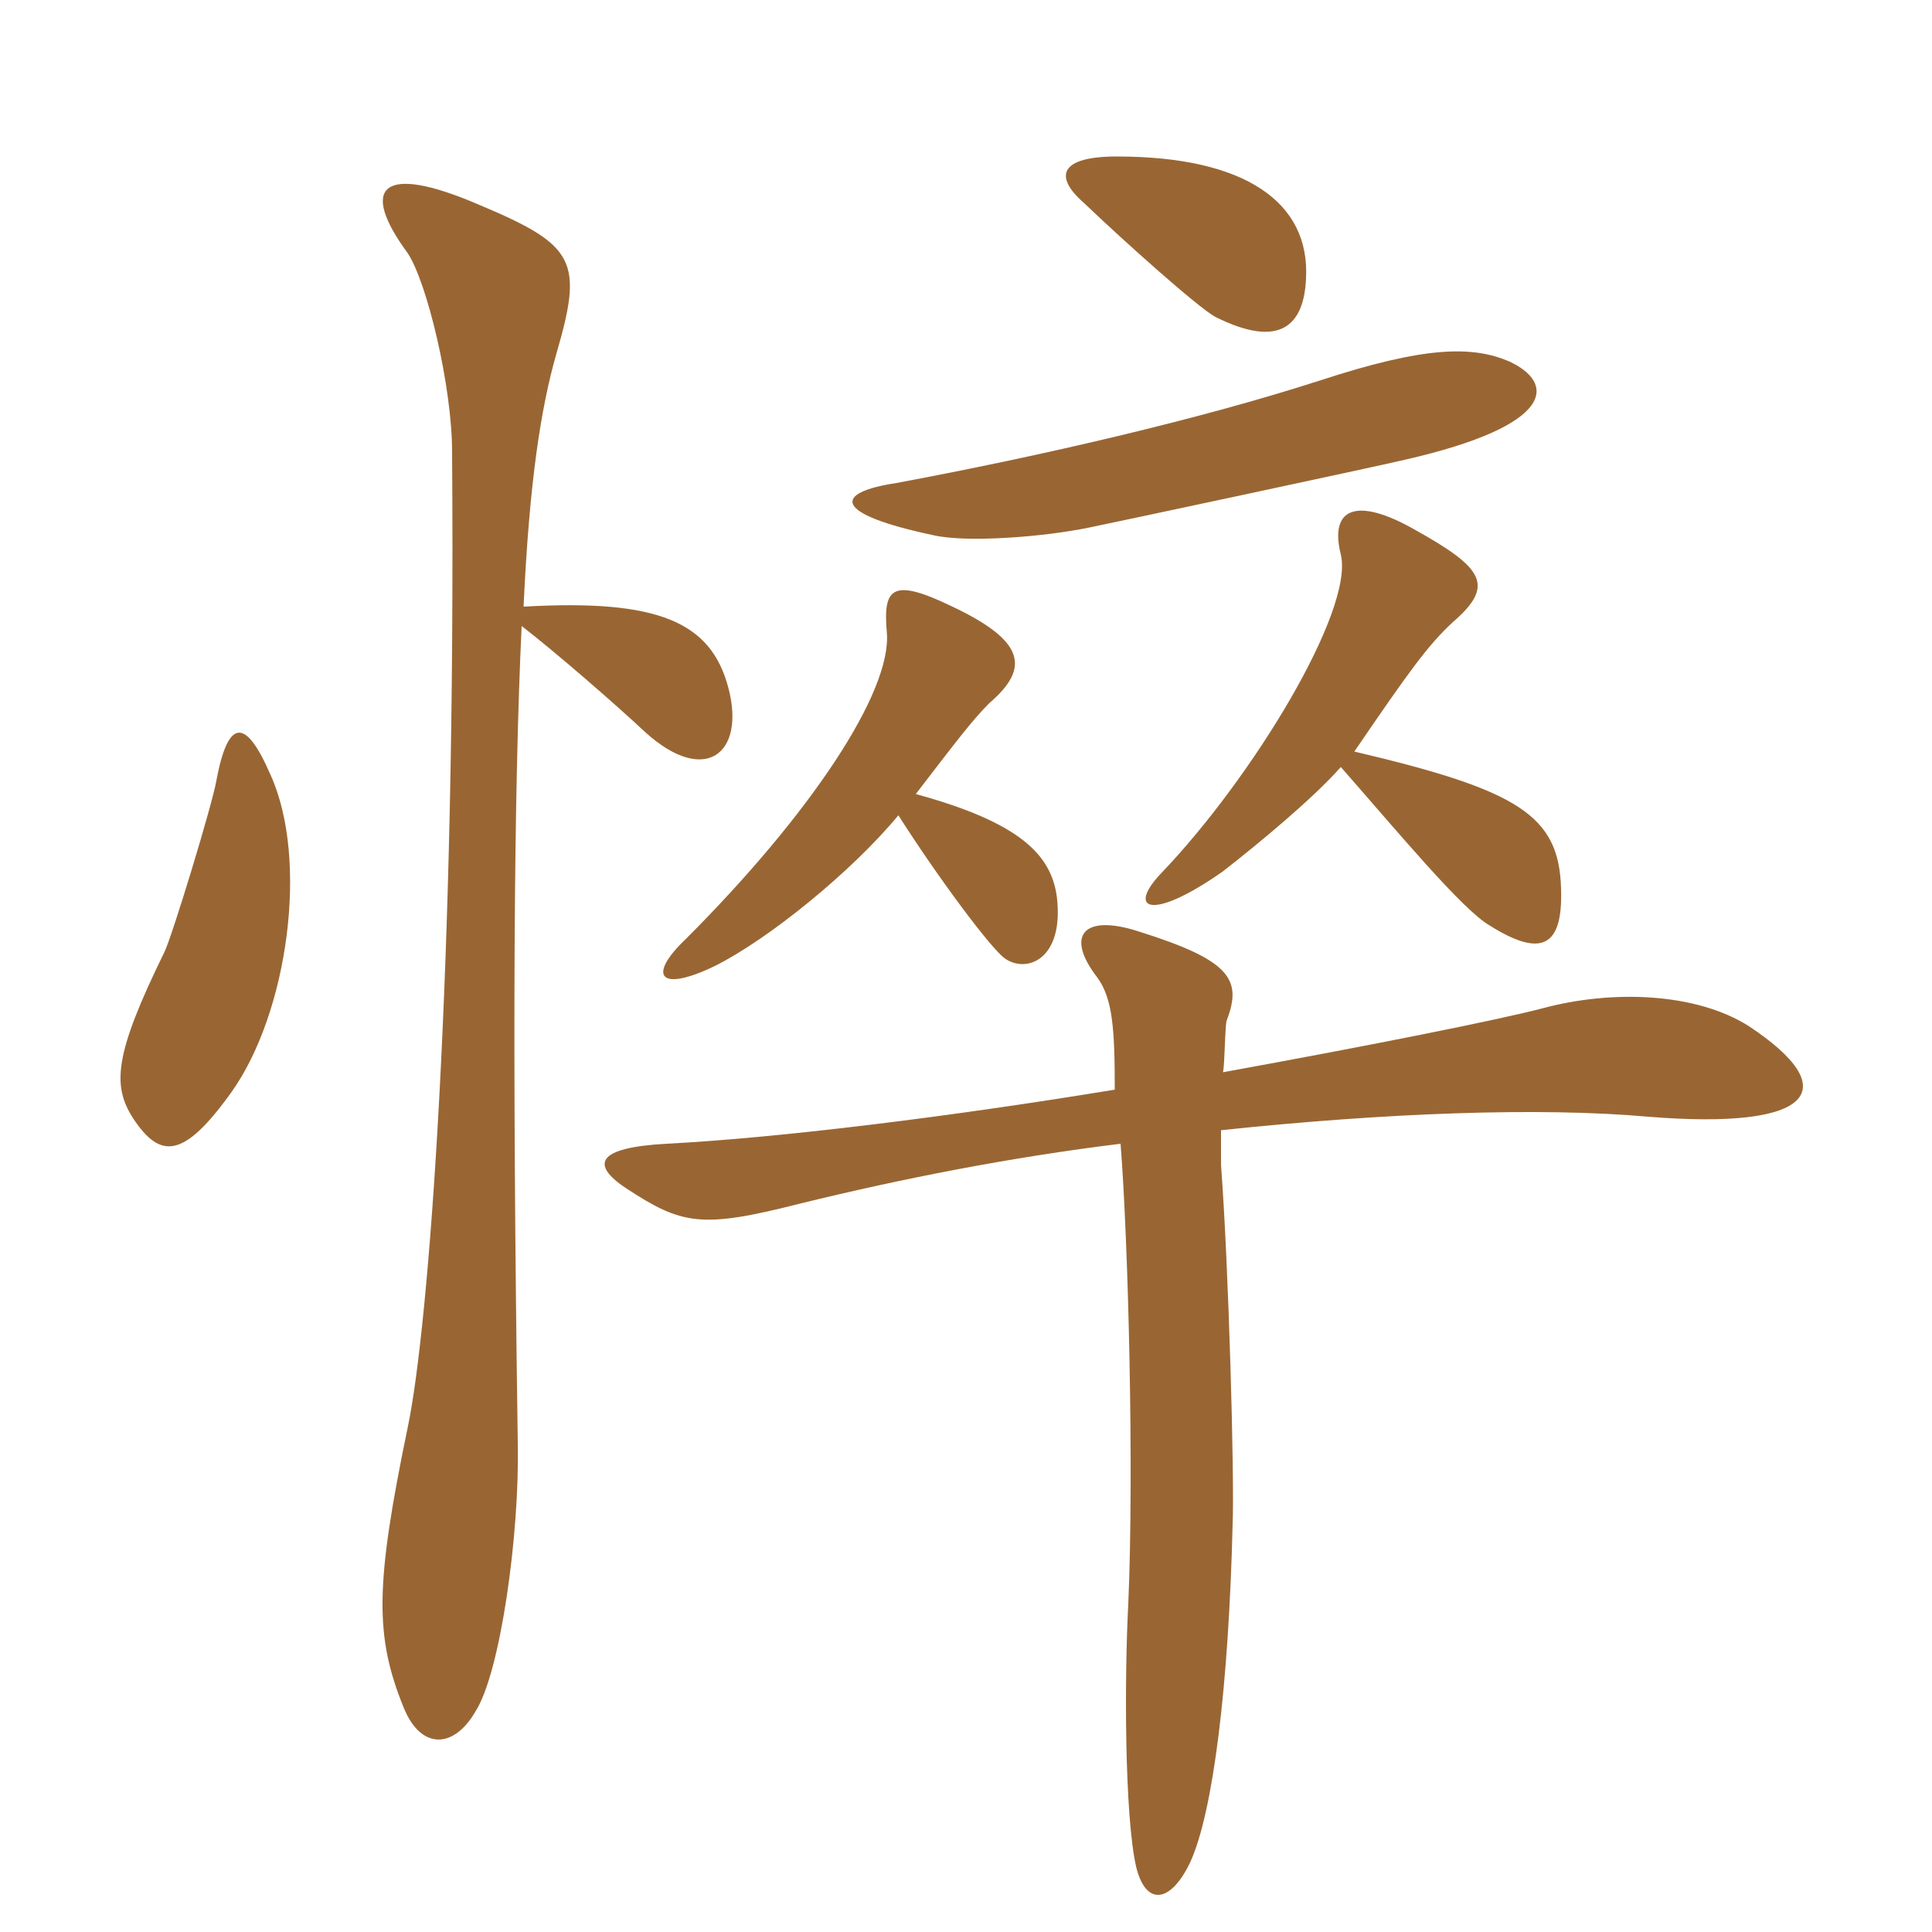 <svg xmlns="http://www.w3.org/2000/svg" xmlns:xlink="http://www.w3.org/1999/xlink" width="150" height="150"><path fill="#996633" padding="10" d="M101.40 21.60C101.70 15.75 96.75 12.15 86.70 12.15C82.35 12.15 81.75 13.65 84.15 15.75C87.45 18.90 93 23.85 94.35 24.60C99.45 27.15 101.25 25.20 101.40 21.60ZM117.15 28.05C114.30 26.85 110.70 26.85 102.45 29.55C93.15 32.55 80.85 35.40 69.60 37.50C64.65 38.25 64.65 39.90 72.45 41.55C75 42.15 81 41.70 84.60 40.95C86.10 40.65 106.50 36.30 109.05 35.70C120.90 33 120.75 29.70 117.15 28.05ZM121.20 69C121.05 63.30 117.90 61.35 105.15 58.35C109.35 52.20 110.85 50.10 112.80 48.30C116.10 45.45 115.20 44.10 109.80 41.10C105.30 38.55 103.20 39.45 104.10 43.05C105.15 47.40 97.20 60.45 90.15 67.80C87.45 70.65 89.40 71.55 94.95 67.65C97.65 65.55 102 61.95 104.10 59.55C108.45 64.50 113.55 70.65 115.65 71.85C119.70 74.40 121.35 73.50 121.20 69ZM82.05 69.60C81.60 66.45 79.35 63.90 71.10 61.65C74.10 57.75 75.45 55.95 76.80 54.60C79.95 51.90 79.65 49.80 73.95 47.10C69.30 44.85 68.55 45.60 68.85 49.05C69.30 53.70 62.85 63.30 53.25 72.90C50.25 75.75 51.15 77.10 55.50 75C59.70 72.90 66.15 67.65 69.75 63.30C72.90 68.25 76.95 73.65 78 74.40C79.65 75.60 82.65 74.55 82.05 69.60ZM21 60.15C19.05 55.65 17.70 55.80 16.80 60.60C16.50 62.40 13.35 72.75 12.75 73.95C8.85 81.90 8.70 84.30 10.35 86.85C12.45 90 14.25 90 18 84.75C22.35 78.60 24 66.75 21 60.15ZM56.55 53.40C55.20 48.30 51.15 46.50 40.65 47.10C41.10 37.35 42 31.65 43.20 27.45C45.30 20.25 44.70 19.05 37.20 15.90C29.55 12.60 27.90 14.55 31.65 19.65C33.15 21.90 35.10 30 35.10 35.10C35.40 75.45 33.30 103.05 31.65 110.85C29.10 123.15 29.10 127.05 31.35 132.60C32.70 135.90 35.25 135.75 36.90 132.90C38.85 129.90 40.35 119.10 40.20 112.05C39.75 80.85 39.90 61.35 40.50 48.60C43.20 50.70 47.70 54.60 50.10 56.85C54.75 61.05 57.90 58.50 56.55 53.40ZM135.75 79.65C131.70 77.10 125.25 76.80 119.70 78.30C116.25 79.20 106.50 81.15 94.95 83.25C95.10 82.65 95.10 79.50 95.25 79.20C96.45 76.05 95.55 74.55 88.35 72.30C84.15 70.95 82.65 72.60 85.20 75.90C86.40 77.55 86.55 79.95 86.55 84.60C73.80 86.70 60.45 88.35 51.75 88.80C46.20 89.10 45.90 90.45 48.60 92.25C52.95 95.10 54.45 95.40 62.10 93.45C70.05 91.50 78.45 89.85 87 88.80C87.60 96.30 88.05 114.15 87.60 124.50C87.30 130.20 87.30 140.85 88.20 144.90C88.95 148.05 90.90 147.75 92.40 144.60C94.20 140.70 95.40 130.80 95.70 118.35C95.85 114.75 95.40 98.40 94.80 90.45C94.80 89.85 94.80 88.80 94.80 87.75C107.55 86.40 119.55 85.95 127.95 86.70C140.85 87.75 143.25 84.60 135.75 79.65Z"/></svg>